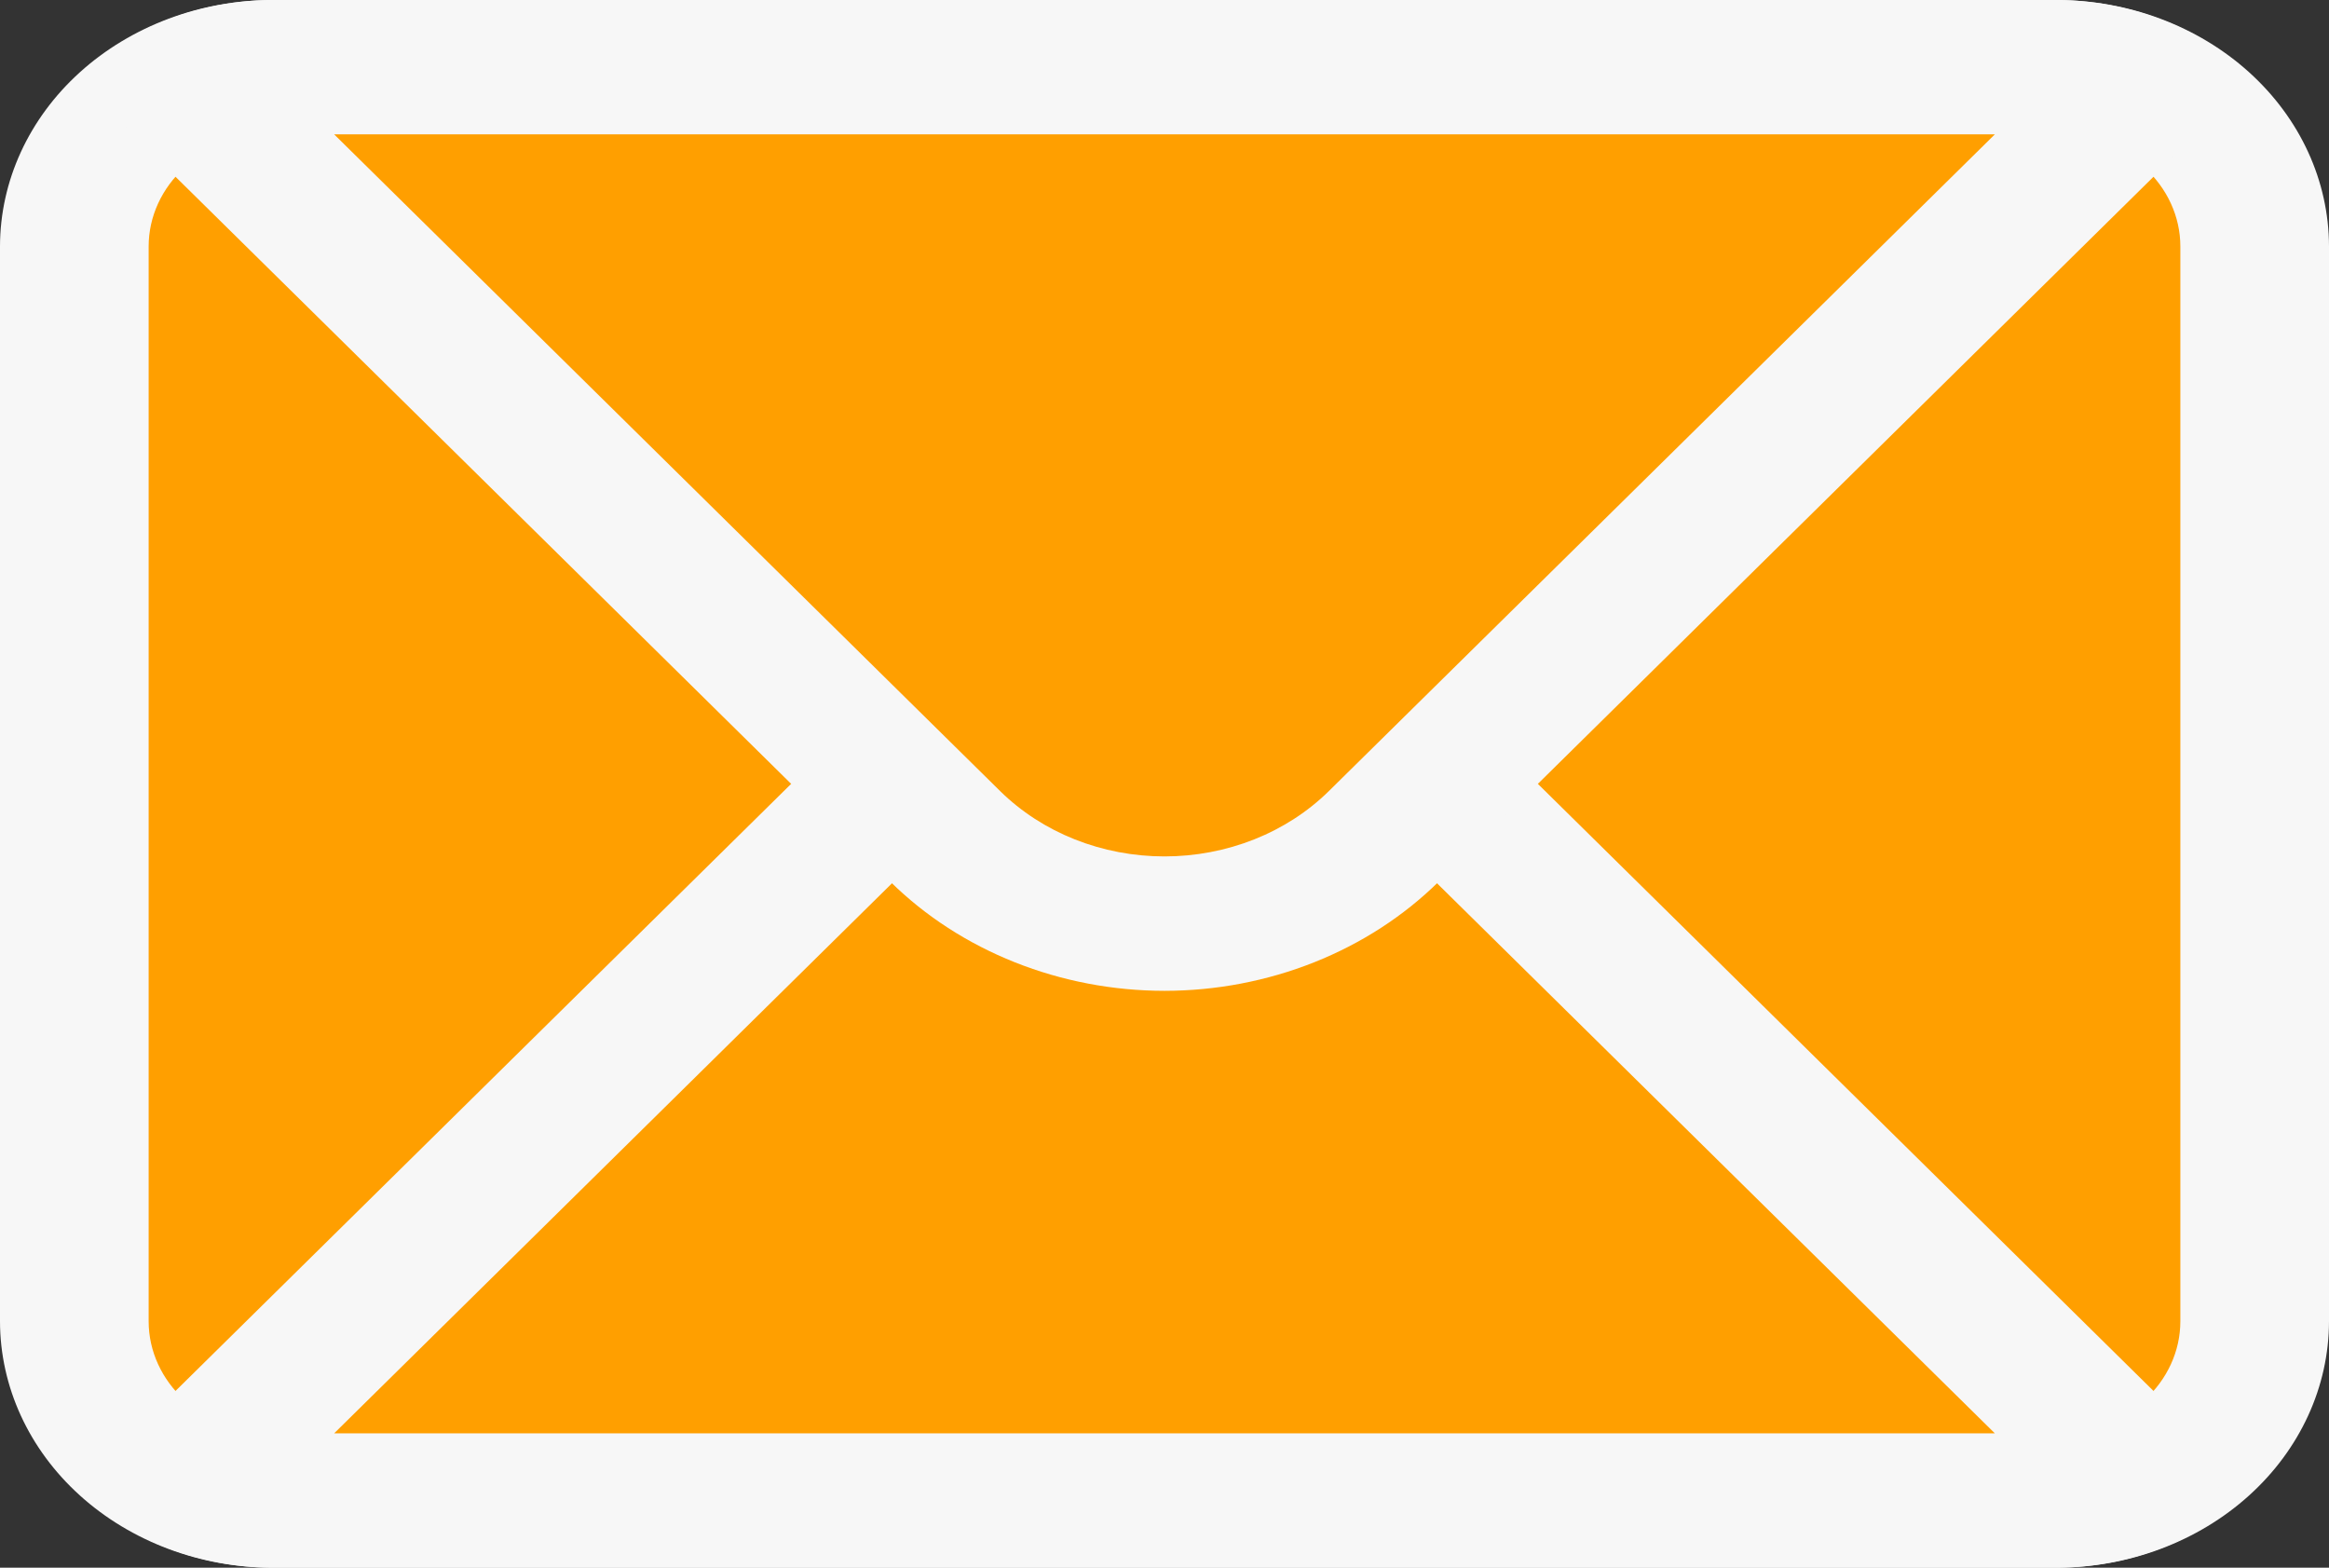 <svg width="52" height="35" viewBox="0 0 52 35" fill="none" xmlns="http://www.w3.org/2000/svg">
<rect x="0" y="0" width="52" height="35" fill="#333333" stroke="none"/>
<path d="M45.915 1.5H6.085C3.641 1.5 1.66 3.291 1.66 5.5V29.5C1.66 31.709 3.641 33.5 6.085 33.5H45.915C48.359 33.5 50.34 31.709 50.34 29.5V5.5C50.34 3.291 48.359 1.5 45.915 1.5Z" fill="#FF9F00"/>
<path d="M45.915 35H6.085C4.472 34.998 2.925 34.418 1.784 33.387C0.643 32.356 0.002 30.958 -3.05176e-05 29.5V5.5C0.002 4.042 0.643 2.644 1.784 1.613C2.925 0.582 4.472 0.002 6.085 0H45.915C47.528 0.002 49.075 0.582 50.216 1.613C51.357 2.644 51.998 4.042 52 5.5V29.5C51.998 30.958 51.357 32.356 50.216 33.387C49.075 34.418 47.528 34.998 45.915 35ZM6.085 3C5.352 3 4.648 3.263 4.129 3.732C3.611 4.201 3.319 4.837 3.319 5.5V29.5C3.319 30.163 3.611 30.799 4.129 31.268C4.648 31.736 5.352 32 6.085 32H45.915C46.648 32 47.352 31.736 47.871 31.268C48.389 30.799 48.681 30.163 48.681 29.5V5.5C48.681 4.837 48.389 4.201 47.871 3.732C47.352 3.263 46.648 3 45.915 3H6.085Z" fill="#F7F7F7"/>
<path d="M21.106 16.326C21.728 15.712 22.485 15.223 23.327 14.888C24.169 14.553 25.08 14.38 26 14.38C26.92 14.38 27.831 14.553 28.673 14.888C29.515 15.223 30.272 15.712 30.893 16.326L47.875 33.07C47.268 33.349 46.597 33.497 45.915 33.501H6.085C5.403 33.497 4.732 33.349 4.125 33.07L21.106 16.326Z" fill="#FF9F00"/>
<path d="M45.915 35H6.085C5.147 34.997 4.223 34.796 3.387 34.413C3.156 34.31 2.956 34.159 2.801 33.974C2.646 33.788 2.541 33.573 2.494 33.344C2.447 33.115 2.459 32.88 2.53 32.657C2.601 32.433 2.728 32.228 2.902 32.056L19.883 15.312C20.66 14.546 21.605 13.934 22.659 13.515C23.712 13.096 24.849 12.88 26 12.88C27.151 12.88 28.288 13.096 29.341 13.515C30.395 13.934 31.34 14.546 32.117 15.312L49.098 32.056C49.272 32.228 49.399 32.433 49.47 32.657C49.541 32.88 49.553 33.115 49.506 33.344C49.459 33.573 49.354 33.788 49.199 33.974C49.044 34.159 48.844 34.31 48.613 34.413C47.777 34.796 46.853 34.997 45.915 35ZM7.461 32H44.539L29.67 17.339C29.203 16.88 28.636 16.512 28.005 16.261C27.373 16.01 26.69 15.88 26 15.88C25.31 15.88 24.627 16.01 23.995 16.261C23.364 16.512 22.797 16.88 22.33 17.339L7.461 32Z" fill="#F7F7F7"/>
<path d="M21.106 18.675C21.728 19.288 22.485 19.778 23.327 20.113C24.169 20.448 25.08 20.621 26 20.621C26.92 20.621 27.831 20.448 28.673 20.113C29.515 19.778 30.272 19.288 30.893 18.675L47.875 1.931C47.268 1.651 46.597 1.504 45.915 1.5H6.085C5.403 1.504 4.732 1.651 4.125 1.931L21.106 18.675Z" fill="#FF9F00"/>
<path d="M26 22.121C24.85 22.12 23.712 21.903 22.659 21.484C21.606 21.065 20.661 20.454 19.883 19.688L2.902 2.944C2.728 2.773 2.601 2.567 2.53 2.344C2.459 2.12 2.447 1.885 2.494 1.656C2.541 1.428 2.646 1.212 2.801 1.026C2.956 0.841 3.156 0.69 3.387 0.587C4.223 0.204 5.147 0.003 6.085 0H45.915C46.853 0.003 47.777 0.204 48.613 0.587C48.844 0.69 49.044 0.841 49.199 1.026C49.354 1.212 49.459 1.428 49.506 1.656C49.553 1.885 49.541 2.12 49.47 2.344C49.399 2.567 49.272 2.773 49.098 2.944L32.117 19.688C31.339 20.454 30.394 21.065 29.341 21.484C28.288 21.903 27.15 22.12 26 22.121ZM7.461 3L22.33 17.661C22.797 18.121 23.364 18.488 23.995 18.739C24.627 18.99 25.31 19.12 26 19.12C26.69 19.12 27.373 18.99 28.005 18.739C28.636 18.488 29.203 18.121 29.67 17.661L44.539 3H7.461Z" fill="#F7F7F7"/>
</svg>
